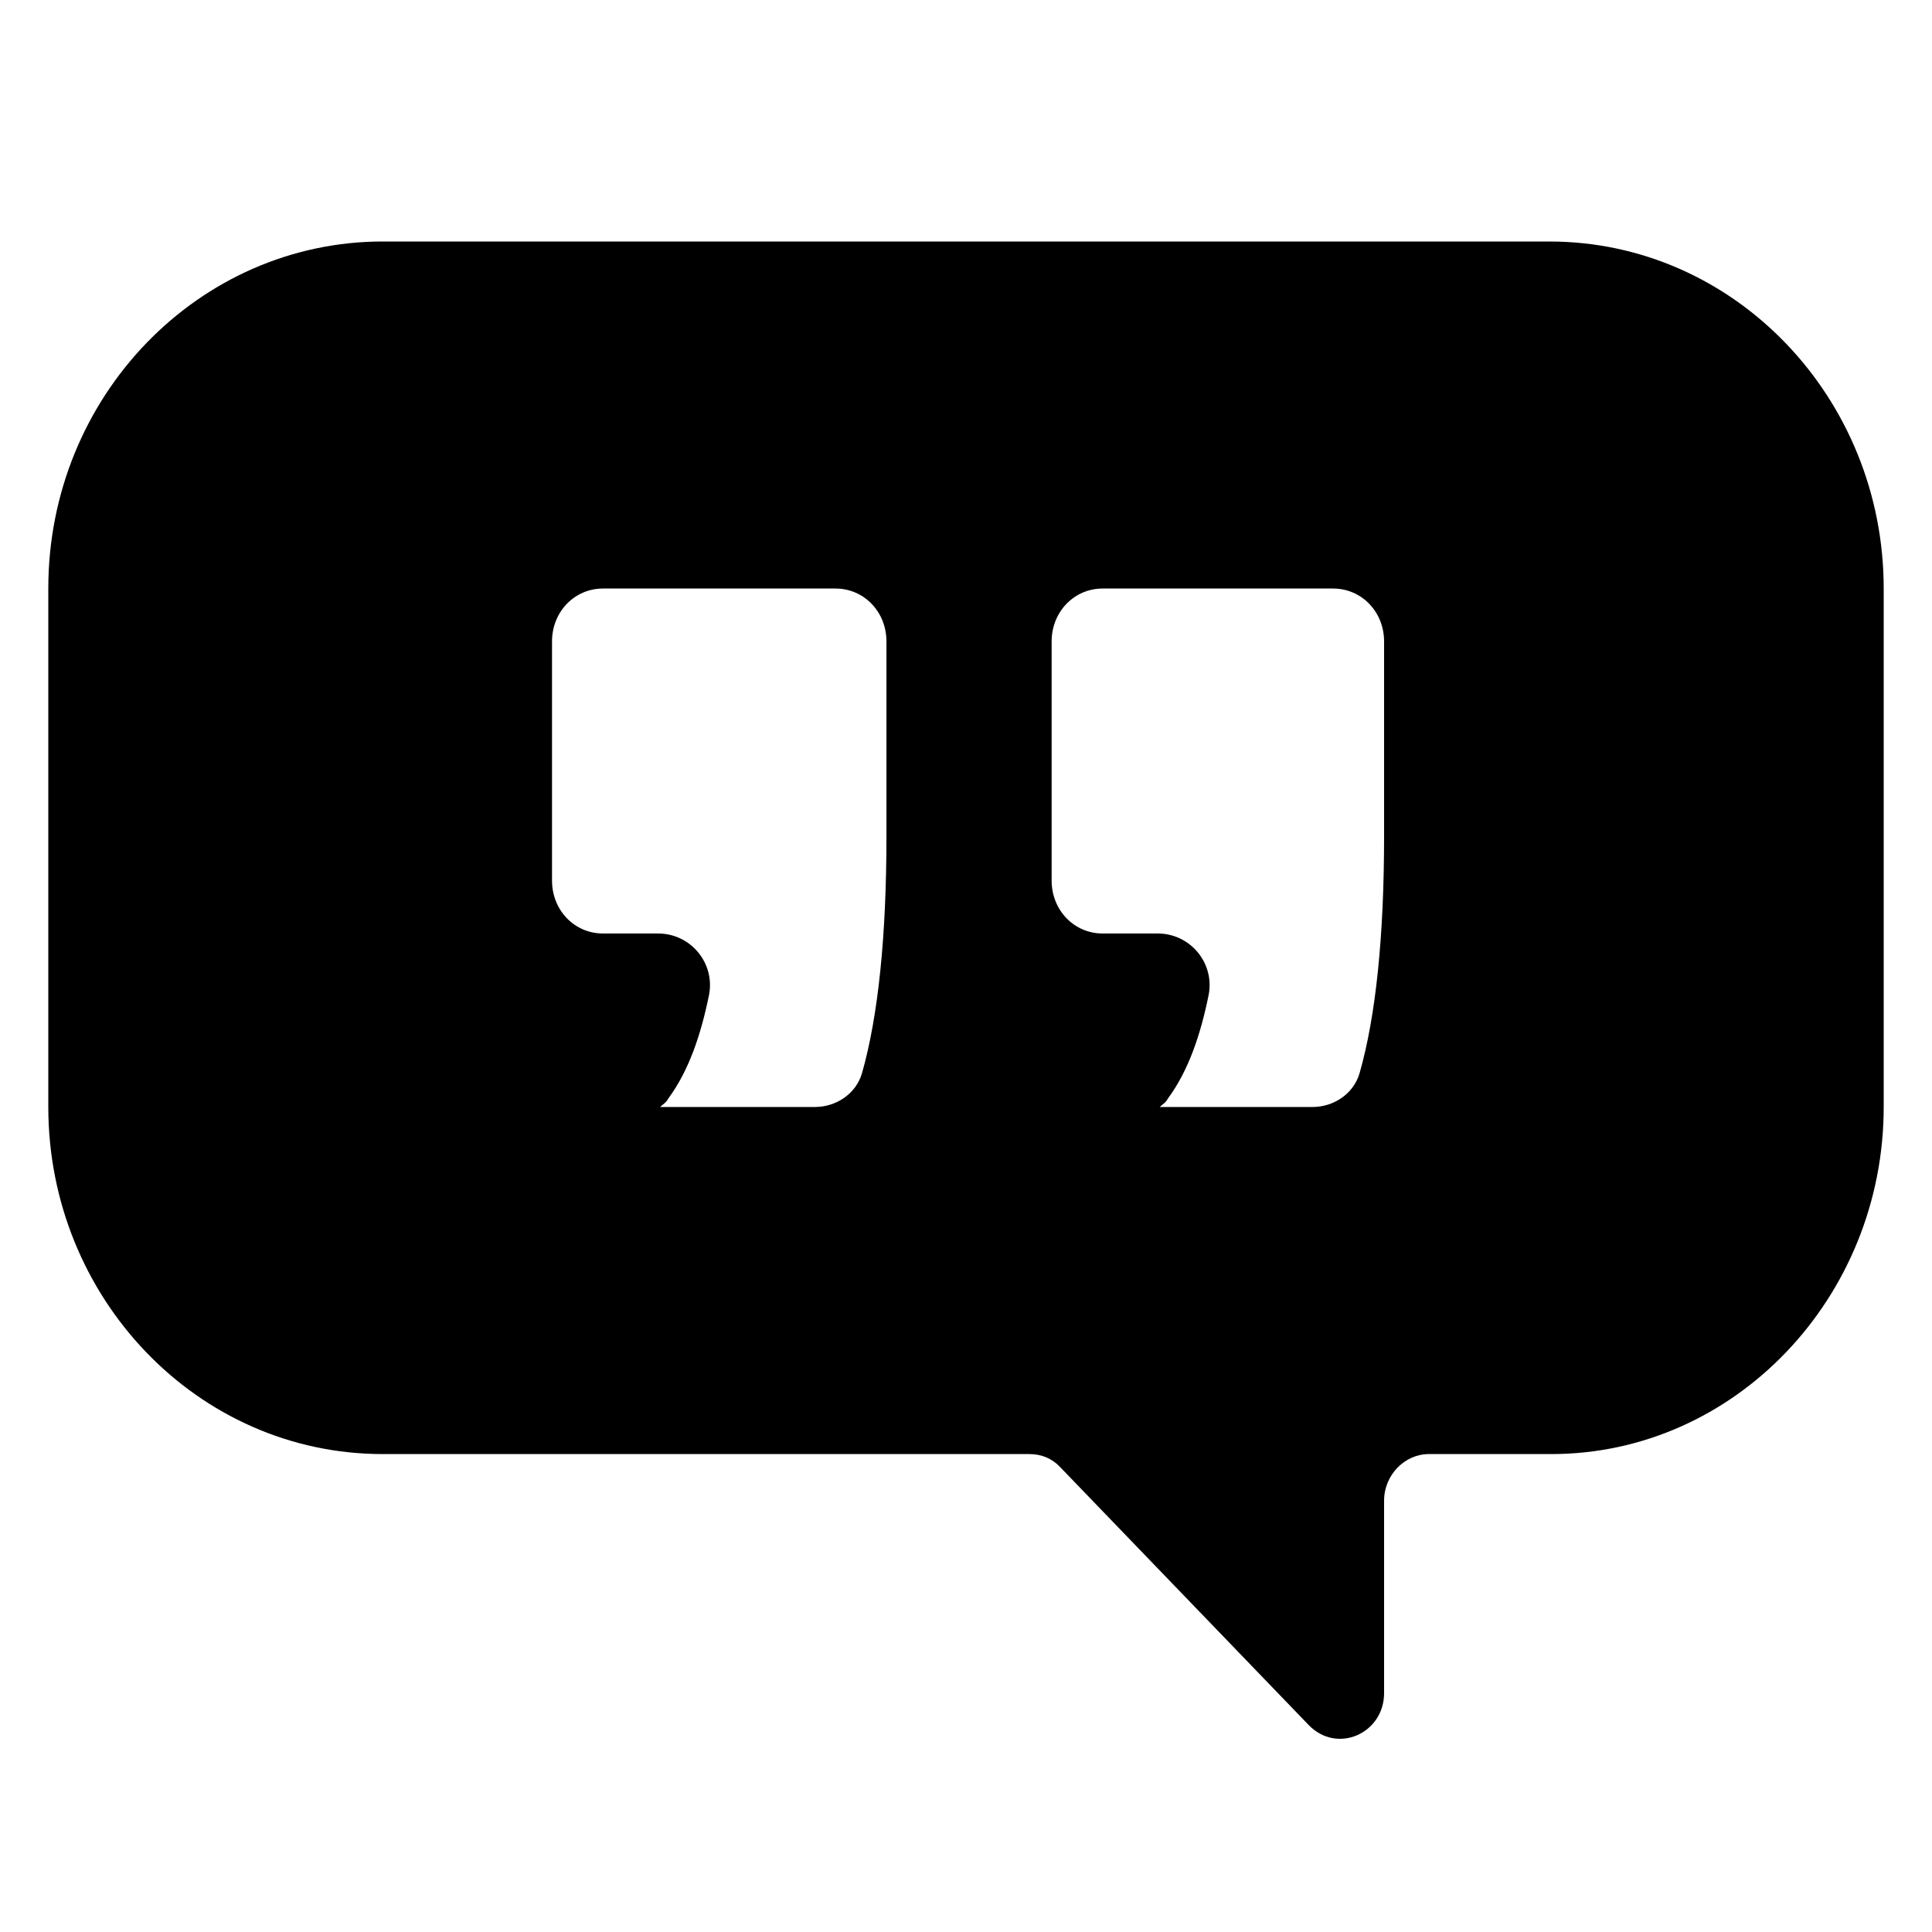 <svg width="40" height="40" viewBox="0 0 40 40" fill="none" xmlns="http://www.w3.org/2000/svg">
<path d="M32.076 5H7.924C4.124 5 1 8.198 1 12.185V22.919C1 26.863 4.082 30.105 7.924 30.105H21.309C21.562 30.105 21.773 30.192 21.942 30.367L27.093 35.713C27.684 36.326 28.656 35.888 28.656 35.055V31.069C28.656 30.543 29.078 30.105 29.584 30.105H32.118C35.918 30.105 39 26.863 39 22.919V12.185C39 8.242 35.918 5 32.076 5ZM18.353 17.311C18.353 19.37 18.184 21.035 17.847 22.218C17.72 22.657 17.298 22.919 16.876 22.919H13.667C13.709 22.875 13.793 22.832 13.836 22.744C14.258 22.174 14.511 21.43 14.68 20.597C14.807 19.94 14.3 19.327 13.624 19.327H12.484C11.893 19.327 11.429 18.845 11.429 18.231V13.281C11.429 12.667 11.893 12.185 12.484 12.185H17.298C17.889 12.185 18.353 12.667 18.353 13.281V17.311ZM28.656 17.311C28.656 19.37 28.487 21.035 28.149 22.218C28.022 22.657 27.6 22.919 27.178 22.919H24.011C24.053 22.875 24.138 22.832 24.18 22.744C24.602 22.174 24.856 21.43 25.024 20.597C25.151 19.94 24.644 19.327 23.969 19.327H22.829C22.238 19.327 21.773 18.845 21.773 18.231V13.281C21.773 12.667 22.238 12.185 22.829 12.185H27.6C28.191 12.185 28.656 12.667 28.656 13.281V17.311Z" fill="black"/>
</svg>

